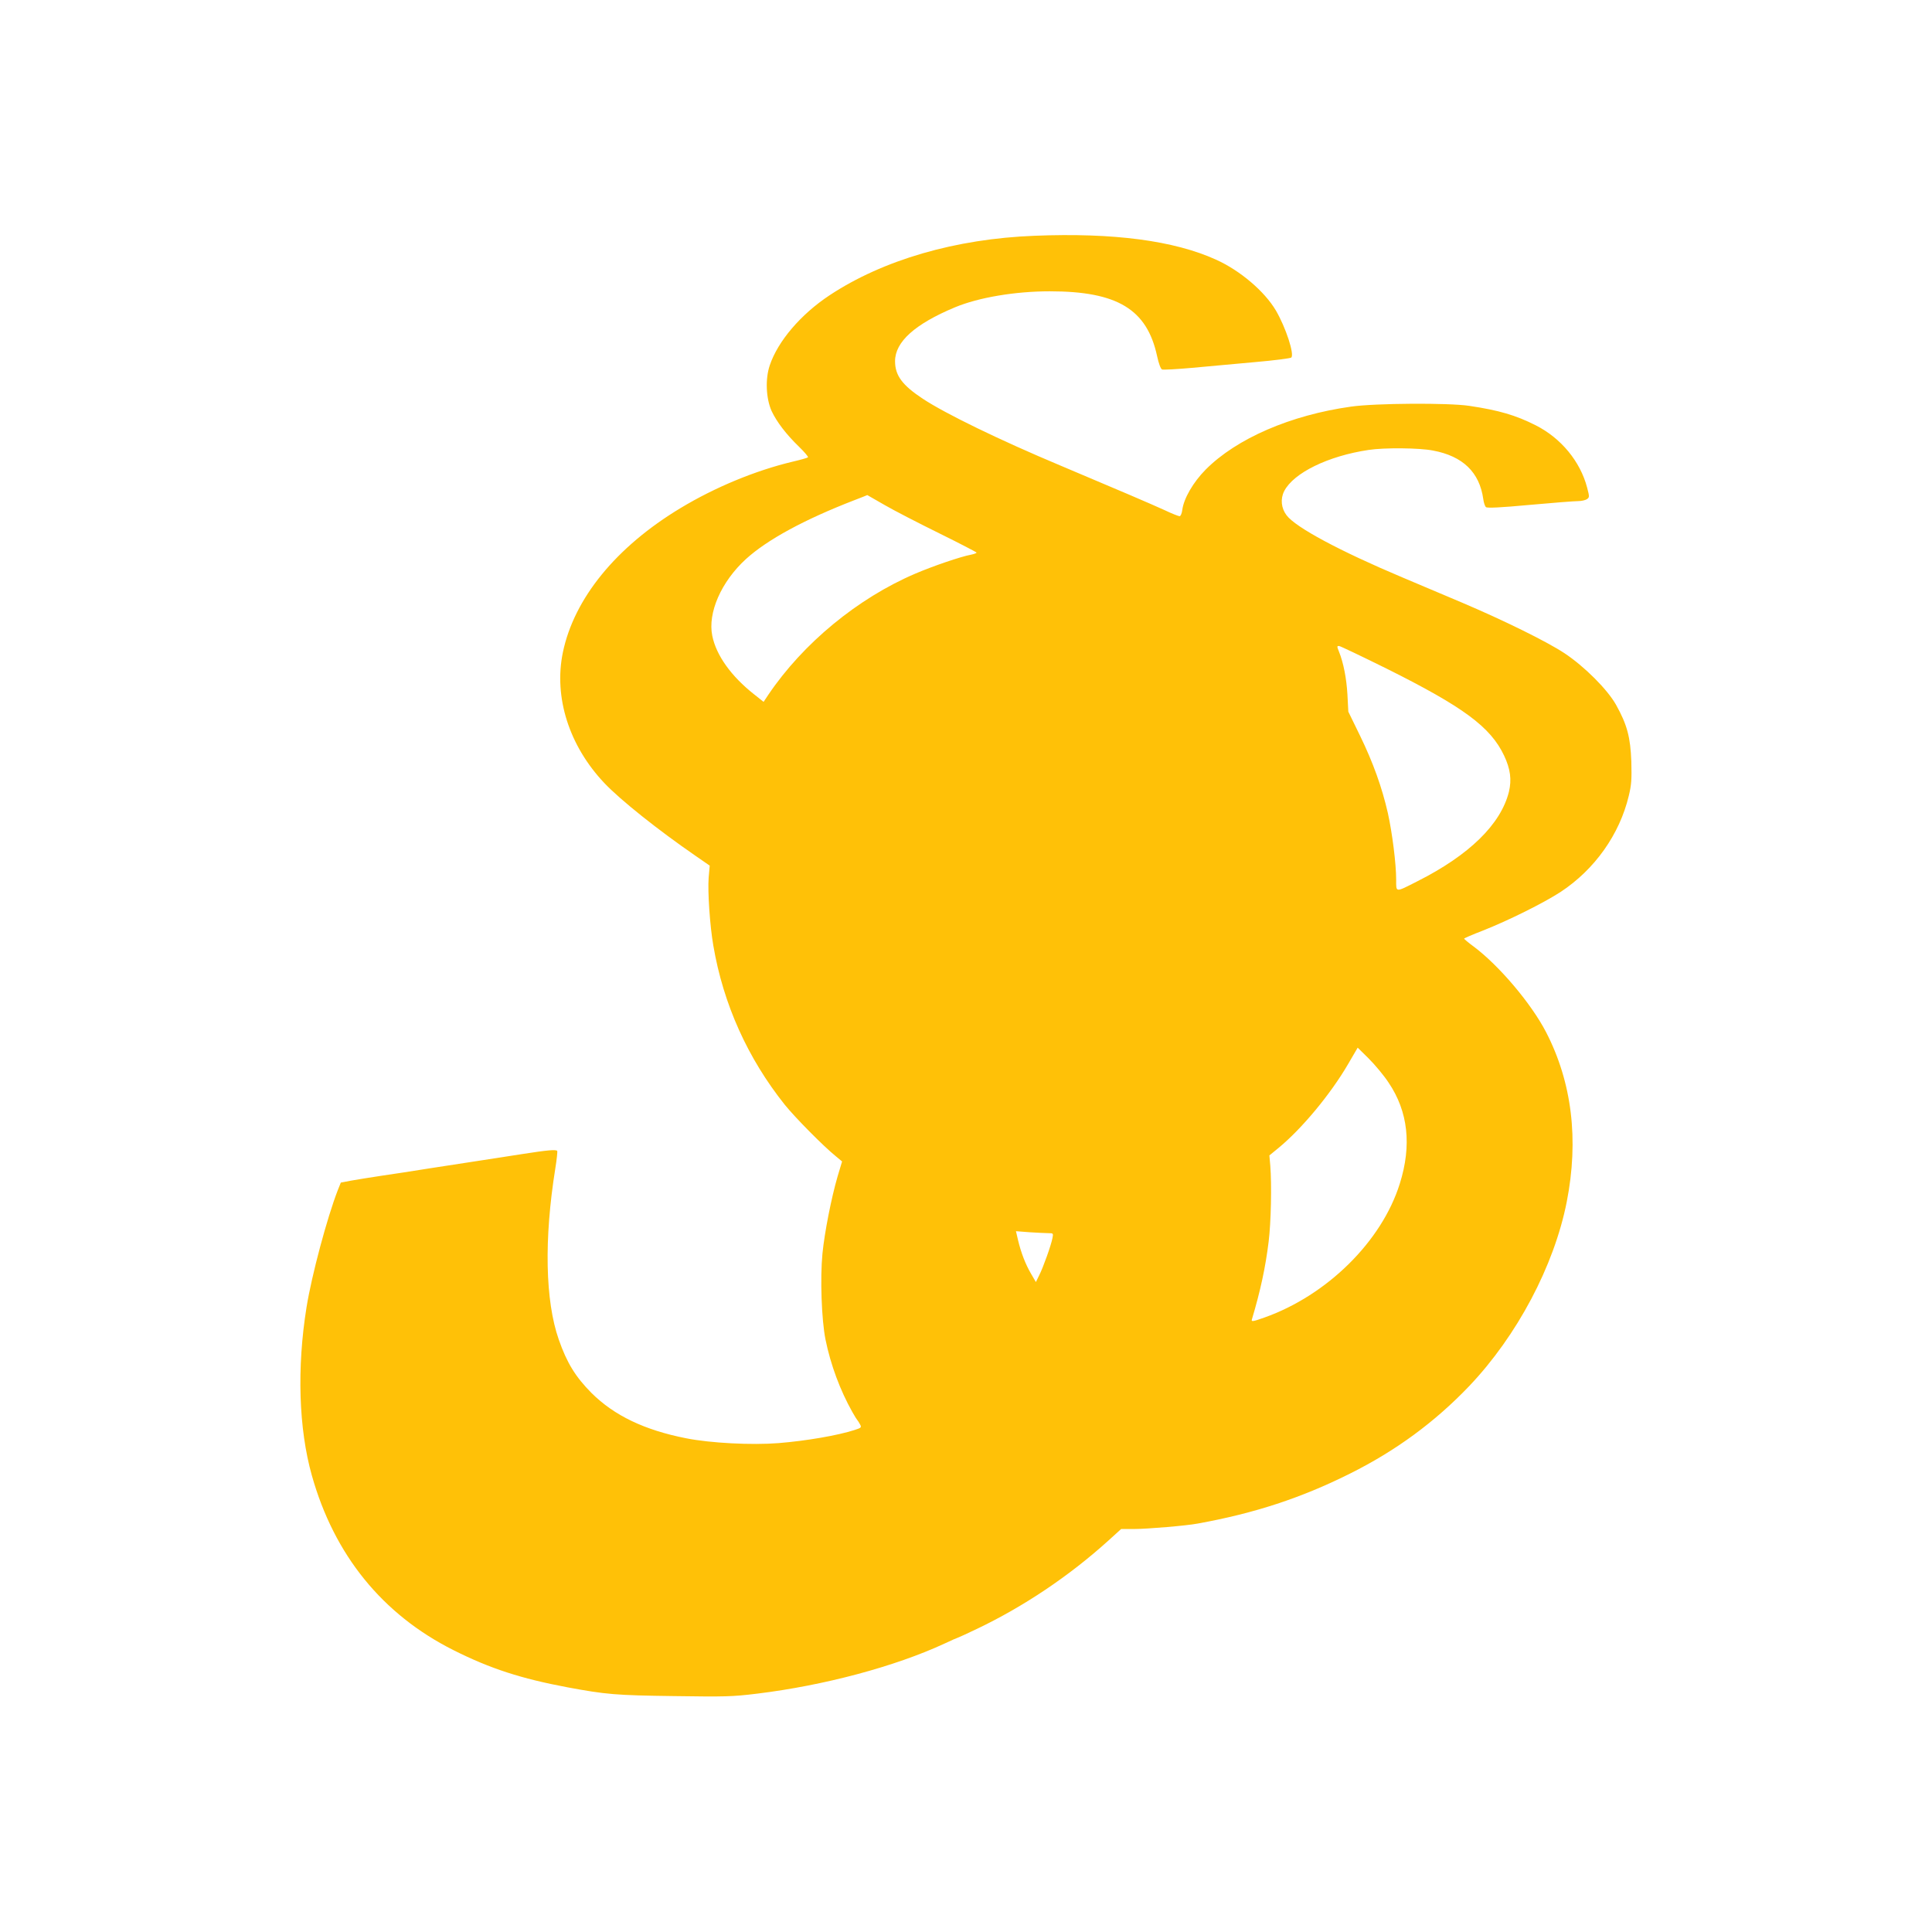 <?xml version="1.0" standalone="no"?>
<!DOCTYPE svg PUBLIC "-//W3C//DTD SVG 20010904//EN"
 "http://www.w3.org/TR/2001/REC-SVG-20010904/DTD/svg10.dtd">
<svg version="1.0" xmlns="http://www.w3.org/2000/svg"
 width="1280pt" height="1280pt" viewBox="0 0 1280 1280"
 preserveAspectRatio="xMidYMid meet">
<g transform="translate(0,1280) scale(0.1,-0.1)"
fill="#ffc107" stroke="none">
<path d="M6855 11238 c-524 -20 -1005 -160 -1360 -395 -190 -126 -341 -303
-395 -463 -31 -91 -25 -220 12 -303 34 -72 96 -154 182 -237 36 -35 63 -67 59
-70 -5 -4 -51 -17 -103 -29 -247 -59 -514 -170 -741 -307 -427 -257 -706 -599
-780 -957 -61 -296 41 -618 275 -865 107 -113 356 -311 604 -482 l94 -65 -7
-80 c-7 -92 8 -318 31 -450 66 -388 228 -747 474 -1055 67 -83 253 -272 337
-340 l42 -35 -30 -100 c-41 -141 -86 -369 -100 -510 -16 -163 -6 -440 20 -569
34 -168 97 -337 178 -481 15 -27 31 -52 34 -55 3 -3 11 -15 17 -27 11 -20 8
-23 -36 -37 -111 -36 -319 -72 -504 -87 -177 -14 -452 0 -612 32 -275 54 -476
150 -627 300 -106 107 -163 199 -217 354 -90 257 -98 666 -23 1133 10 61 15
114 13 117 -10 10 -66 5 -226 -20 -88 -14 -219 -34 -291 -45 -71 -11 -218 -34
-325 -50 -107 -17 -253 -40 -325 -50 -71 -11 -161 -25 -199 -32 l-68 -13 -20
-50 c-71 -183 -173 -564 -207 -775 -65 -403 -52 -806 35 -1115 148 -527 467
-921 939 -1158 243 -122 447 -188 755 -246 254 -47 318 -53 705 -58 340 -5
386 -4 550 16 444 54 915 180 1243 332 46 22 86 39 88 39 2 0 59 26 126 58
310 148 611 350 870 584 l86 78 90 0 c81 0 345 22 417 36 377 68 687 170 1009
331 305 152 564 343 791 581 316 333 561 794 645 1219 81 412 35 792 -137
1125 -99 191 -313 443 -481 568 -34 25 -61 48 -62 51 0 3 55 27 123 53 172 68
405 184 517 257 226 149 390 381 451 636 18 74 20 110 17 228 -6 161 -28 244
-101 375 -57 102 -210 255 -343 343 -115 76 -401 217 -679 335 -104 44 -282
119 -395 167 -413 174 -706 331 -766 411 -36 47 -42 109 -16 160 62 121 291
233 559 273 103 16 337 14 427 -4 198 -37 308 -144 333 -321 3 -24 11 -48 18
-54 9 -7 97 -3 290 15 153 14 297 25 320 25 22 0 49 6 59 13 17 12 17 16 1 77
-45 172 -172 327 -340 412 -132 67 -245 100 -440 129 -137 21 -624 18 -784 -5
-400 -56 -758 -211 -963 -417 -83 -84 -145 -191 -155 -267 -3 -24 -11 -42 -18
-42 -7 0 -53 18 -101 41 -83 38 -314 137 -687 294 -403 169 -763 344 -913 443
-136 90 -184 154 -184 249 0 128 131 246 397 357 156 65 398 106 628 106 448
0 644 -119 711 -429 11 -51 24 -85 33 -89 8 -3 98 2 200 11 102 10 290 26 416
38 127 11 234 25 240 30 22 21 -36 199 -102 312 -75 127 -237 265 -397 337
-278 126 -679 179 -1201 158z m-994 -1784 c62 -36 225 -120 361 -187 136 -67
247 -125 248 -128 0 -4 -17 -10 -37 -14 -66 -12 -254 -76 -370 -126 -381 -163
-742 -461 -972 -801 l-32 -48 -63 50 c-151 119 -251 258 -277 388 -31 152 59
358 223 508 142 129 387 262 718 390 47 18 85 33 86 34 0 0 52 -30 115 -66z
m3324 -1083 c511 -255 690 -387 780 -577 42 -89 51 -159 32 -240 -54 -215
-262 -419 -607 -593 -148 -75 -140 -76 -140 11 0 105 -26 310 -55 441 -39 171
-98 335 -184 512 l-78 160 -6 115 c-6 104 -26 209 -56 283 -14 35 -14 37 1 37
7 0 147 -67 313 -149z m15 -2744 c129 -191 154 -415 74 -669 -119 -382 -482
-740 -897 -887 -76 -27 -88 -29 -83 -13 57 191 90 345 111 515 16 129 21 378
11 504 l-6 68 61 50 c153 126 344 355 461 556 l63 108 73 -72 c40 -40 100
-111 132 -160z m-2254 -997 c32 0 33 -1 27 -32 -9 -48 -62 -196 -88 -247 l-22
-45 -32 55 c-38 65 -67 142 -86 222 l-14 60 91 -7 c50 -3 106 -6 124 -6z"/>
</g>
</svg>
